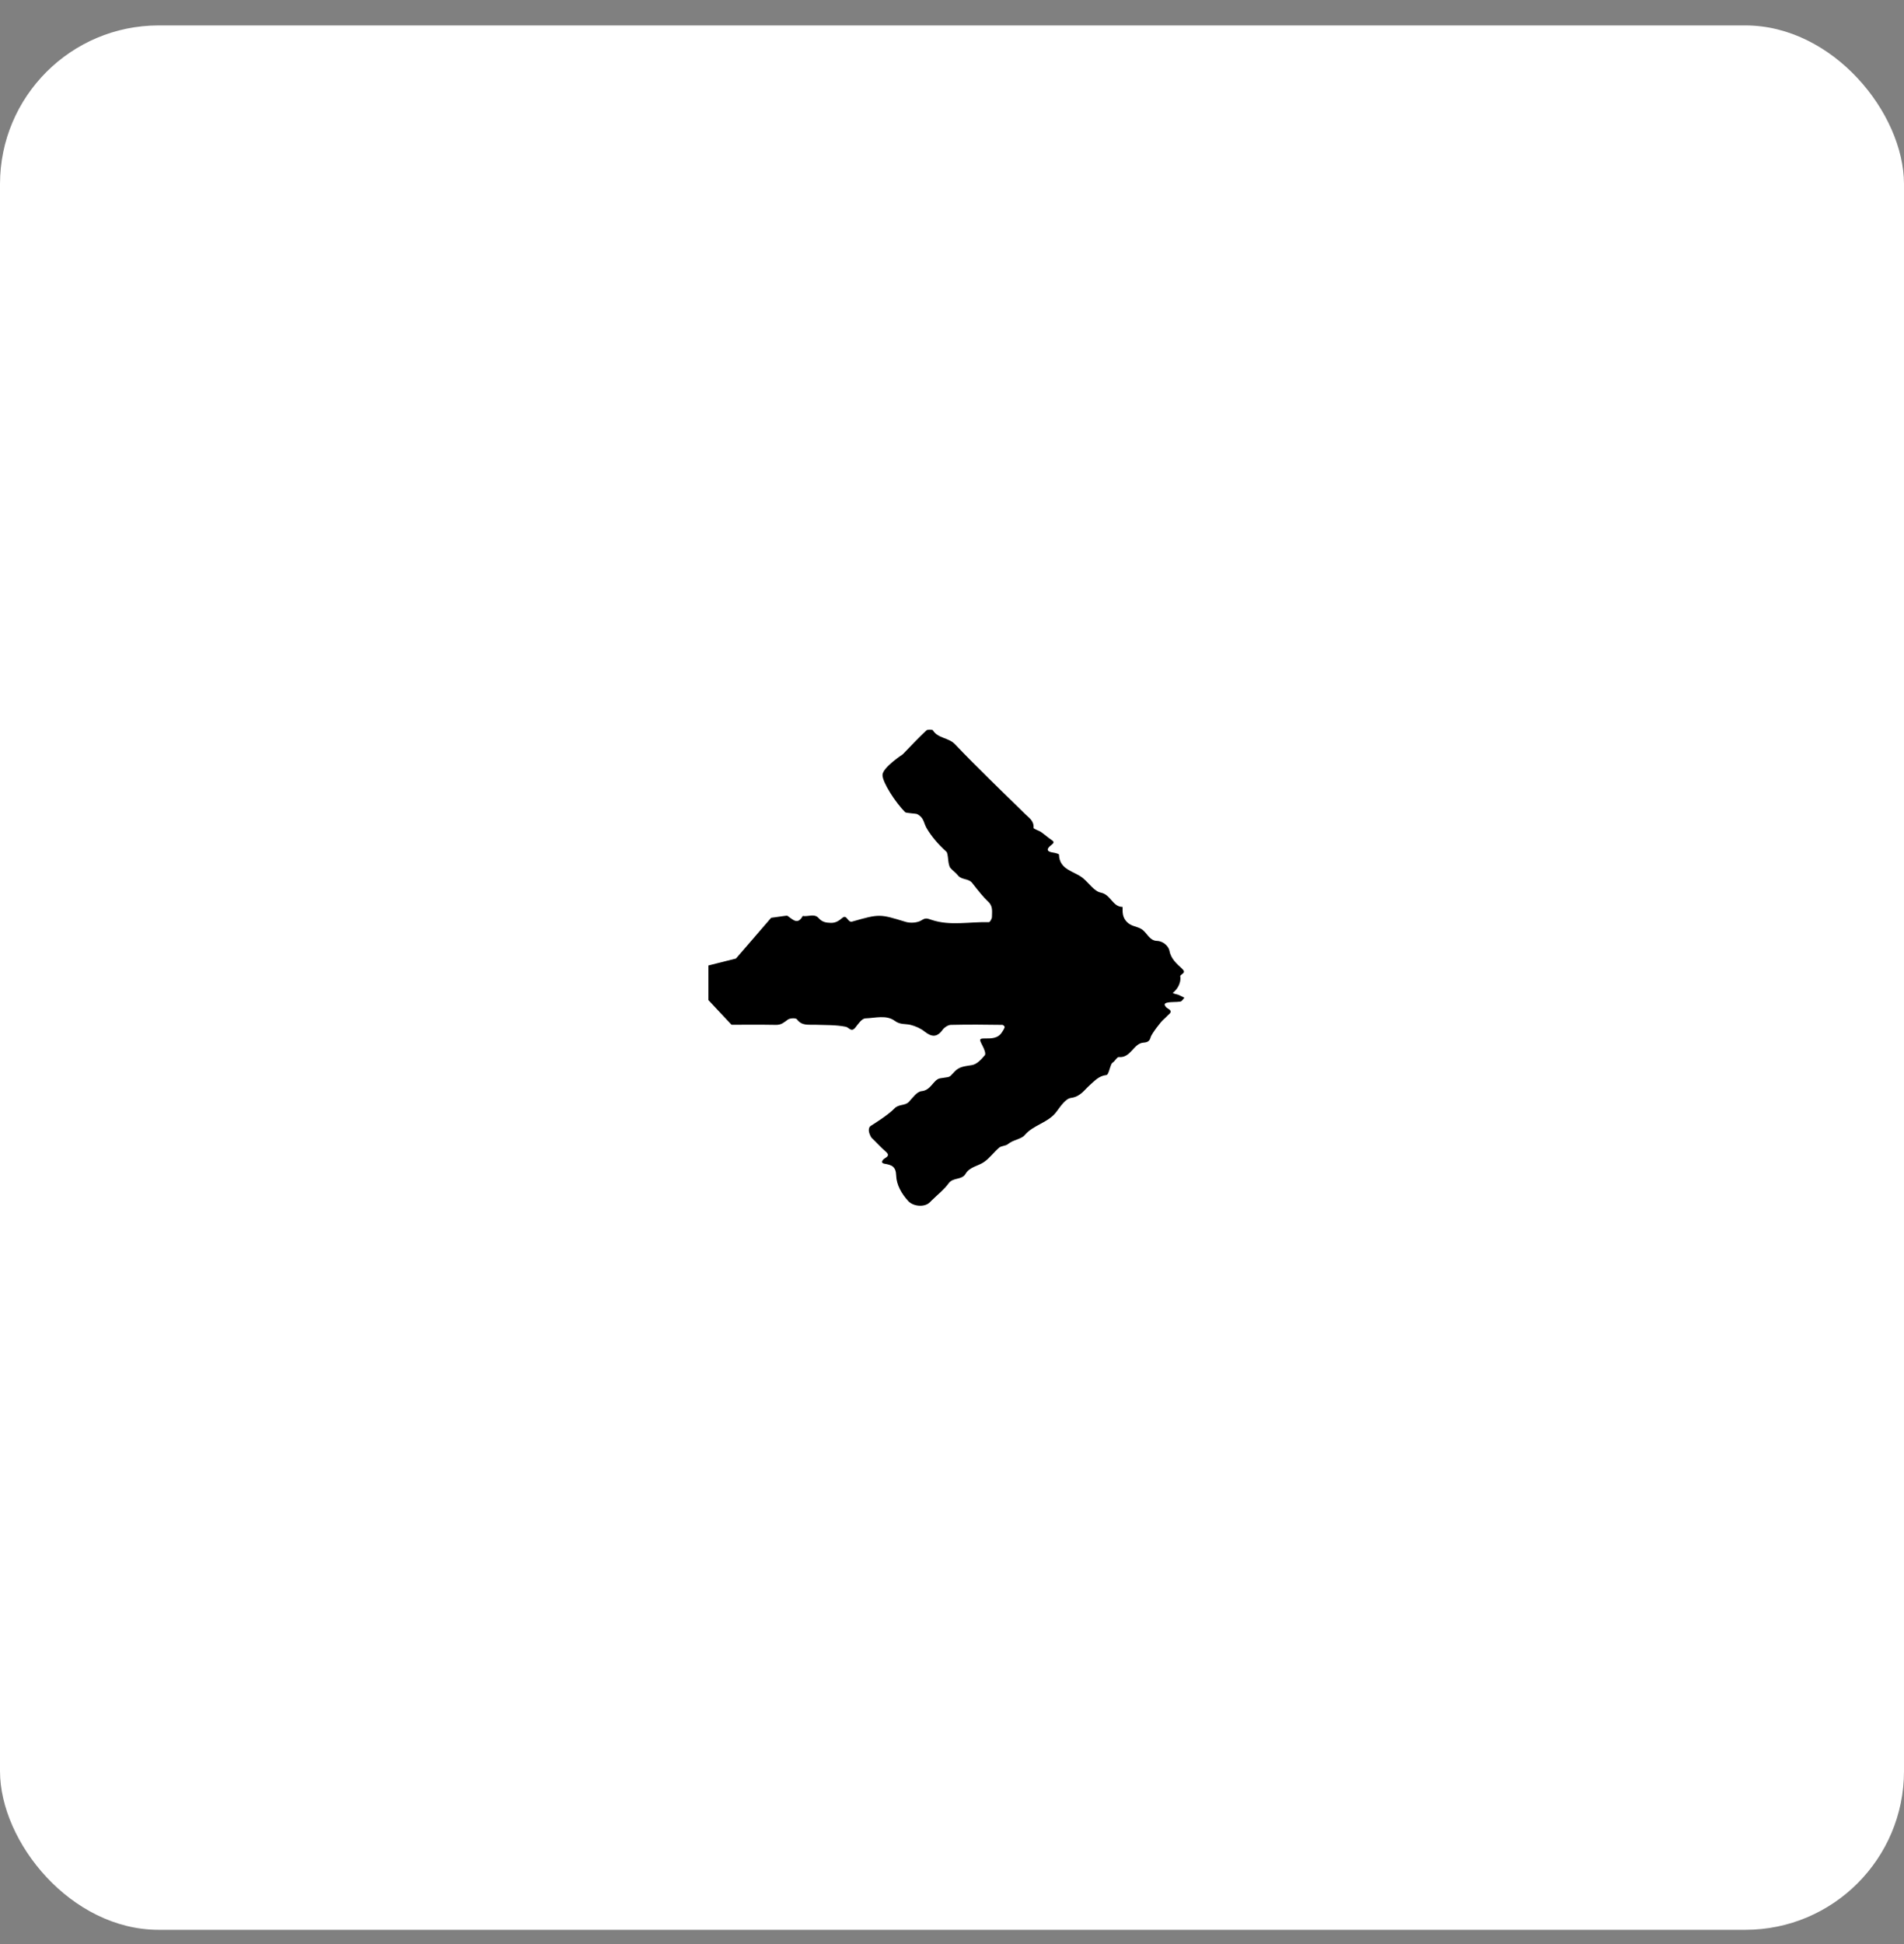 <svg width="48" height="49" viewBox="0 0 48 49" fill="none" xmlns="http://www.w3.org/2000/svg">
<rect x="0" y="0" width="48" height="49" fill="#808080" stroke="none"/>
<rect y="0.641" width="48" height="48" rx="4" fill="white"/>
<path fill-rule="evenodd" clip-rule="evenodd" d="M29.754 24.599C29.78 24.542 29.917 24.525 29.802 24.418C29.664 24.289 29.519 24.172 29.479 23.954C29.461 23.865 29.338 23.719 29.165 23.715C28.973 23.708 28.915 23.501 28.774 23.416C28.662 23.348 28.524 23.352 28.412 23.241C28.292 23.12 28.3 22.998 28.3 22.859C28.046 22.856 28.006 22.549 27.753 22.499C27.587 22.467 27.453 22.26 27.305 22.136C27.087 21.954 26.707 21.932 26.697 21.54C26.697 21.522 26.602 21.497 26.552 21.49C26.367 21.465 26.385 21.387 26.505 21.298C26.573 21.244 26.581 21.219 26.512 21.173C26.422 21.112 26.338 21.037 26.248 20.973C26.186 20.93 26.056 20.895 26.056 20.866C26.07 20.691 25.944 20.616 25.846 20.52C25.253 19.936 24.648 19.361 24.076 18.759C23.914 18.588 23.649 18.616 23.519 18.409C23.505 18.384 23.385 18.384 23.356 18.409C23.15 18.602 22.955 18.809 22.759 19.012C22.759 19.012 22.248 19.347 22.248 19.535C22.248 19.722 22.575 20.227 22.819 20.472C22.84 20.494 23.098 20.506 23.123 20.52C23.293 20.609 23.28 20.727 23.356 20.866C23.479 21.08 23.664 21.294 23.856 21.465C23.914 21.517 23.887 21.791 23.961 21.878C24.019 21.948 24.087 21.984 24.151 22.066C24.239 22.179 24.419 22.139 24.507 22.253C24.658 22.447 24.801 22.625 24.909 22.723C25.039 22.841 25.007 22.976 25.007 23.112C25.007 23.158 24.956 23.244 24.931 23.244C24.446 23.229 23.954 23.343 23.487 23.186C23.367 23.147 23.338 23.129 23.23 23.197C23.128 23.261 22.951 23.272 22.832 23.236C22.177 23.037 22.177 23.03 21.482 23.229C21.37 23.261 21.352 23.04 21.239 23.133C21.149 23.208 21.069 23.265 20.943 23.261C20.823 23.258 20.726 23.24 20.642 23.144C20.53 23.015 20.371 23.112 20.237 23.087C20.11 23.322 19.987 23.176 19.857 23.087C19.839 23.072 19.799 23.087 19.77 23.087L19.441 23.133L18.554 24.16L17.859 24.335L17.859 25.208L18.442 25.829C18.819 25.829 19.195 25.825 19.571 25.832C19.705 25.832 19.774 25.761 19.864 25.697C19.915 25.661 20.06 25.654 20.089 25.69C20.215 25.864 20.389 25.822 20.555 25.829C20.812 25.839 21.069 25.829 21.319 25.879C21.406 25.893 21.46 26.035 21.569 25.893C21.638 25.804 21.728 25.672 21.815 25.668C22.065 25.661 22.343 25.572 22.56 25.732C22.694 25.832 22.825 25.8 22.955 25.832C23.081 25.864 23.212 25.921 23.313 26.003C23.49 26.142 23.624 26.15 23.765 25.953C23.809 25.893 23.899 25.836 23.968 25.832C24.402 25.822 24.837 25.825 25.271 25.832C25.293 25.832 25.332 25.875 25.329 25.886C25.318 25.928 25.293 25.968 25.267 26.007C25.162 26.182 24.992 26.175 24.815 26.175C24.681 26.175 24.685 26.2 24.775 26.371C24.811 26.438 24.858 26.556 24.829 26.595C24.742 26.699 24.63 26.823 24.507 26.845C24.337 26.877 24.185 26.873 24.055 27.02C23.91 27.18 23.957 27.133 23.7 27.179C23.527 27.211 23.476 27.482 23.23 27.503C23.118 27.514 23.009 27.667 22.915 27.771C22.814 27.878 22.658 27.821 22.546 27.942C22.379 28.117 21.952 28.377 21.952 28.377C21.952 28.377 21.832 28.441 21.967 28.672C22.09 28.789 22.206 28.918 22.336 29.032C22.455 29.135 22.329 29.174 22.285 29.21C22.224 29.264 22.213 29.317 22.296 29.331C22.477 29.363 22.585 29.395 22.593 29.631C22.6 29.863 22.727 30.087 22.897 30.273C23.023 30.408 23.295 30.433 23.429 30.315C23.45 30.298 23.468 30.276 23.49 30.255C23.635 30.112 23.798 29.987 23.914 29.827C24.026 29.67 24.247 29.748 24.341 29.588C24.446 29.406 24.666 29.392 24.818 29.281C24.956 29.181 25.061 29.035 25.191 28.925C25.249 28.878 25.354 28.886 25.412 28.836C25.538 28.729 25.745 28.714 25.832 28.611C26.056 28.347 26.429 28.301 26.635 28.019C26.736 27.884 26.863 27.691 27 27.673C27.239 27.641 27.333 27.474 27.475 27.349C27.601 27.238 27.703 27.117 27.894 27.096C27.945 27.092 27.974 26.914 28.021 26.817C28.032 26.792 28.061 26.778 28.082 26.757C28.122 26.718 28.169 26.639 28.206 26.643C28.513 26.671 28.571 26.293 28.835 26.279C28.944 26.272 28.987 26.229 29.009 26.14C29.027 26.069 29.262 25.751 29.338 25.691C29.382 25.655 29.418 25.609 29.461 25.573C29.588 25.47 29.447 25.434 29.407 25.395C29.349 25.338 29.338 25.291 29.422 25.273C29.53 25.248 29.646 25.263 29.758 25.245C29.798 25.238 29.827 25.181 29.859 25.149C29.812 25.124 29.765 25.099 29.715 25.077C29.664 25.056 29.602 25.056 29.566 25.024C29.642 24.97 29.786 24.81 29.754 24.599Z" fill="black"/>
</svg>

